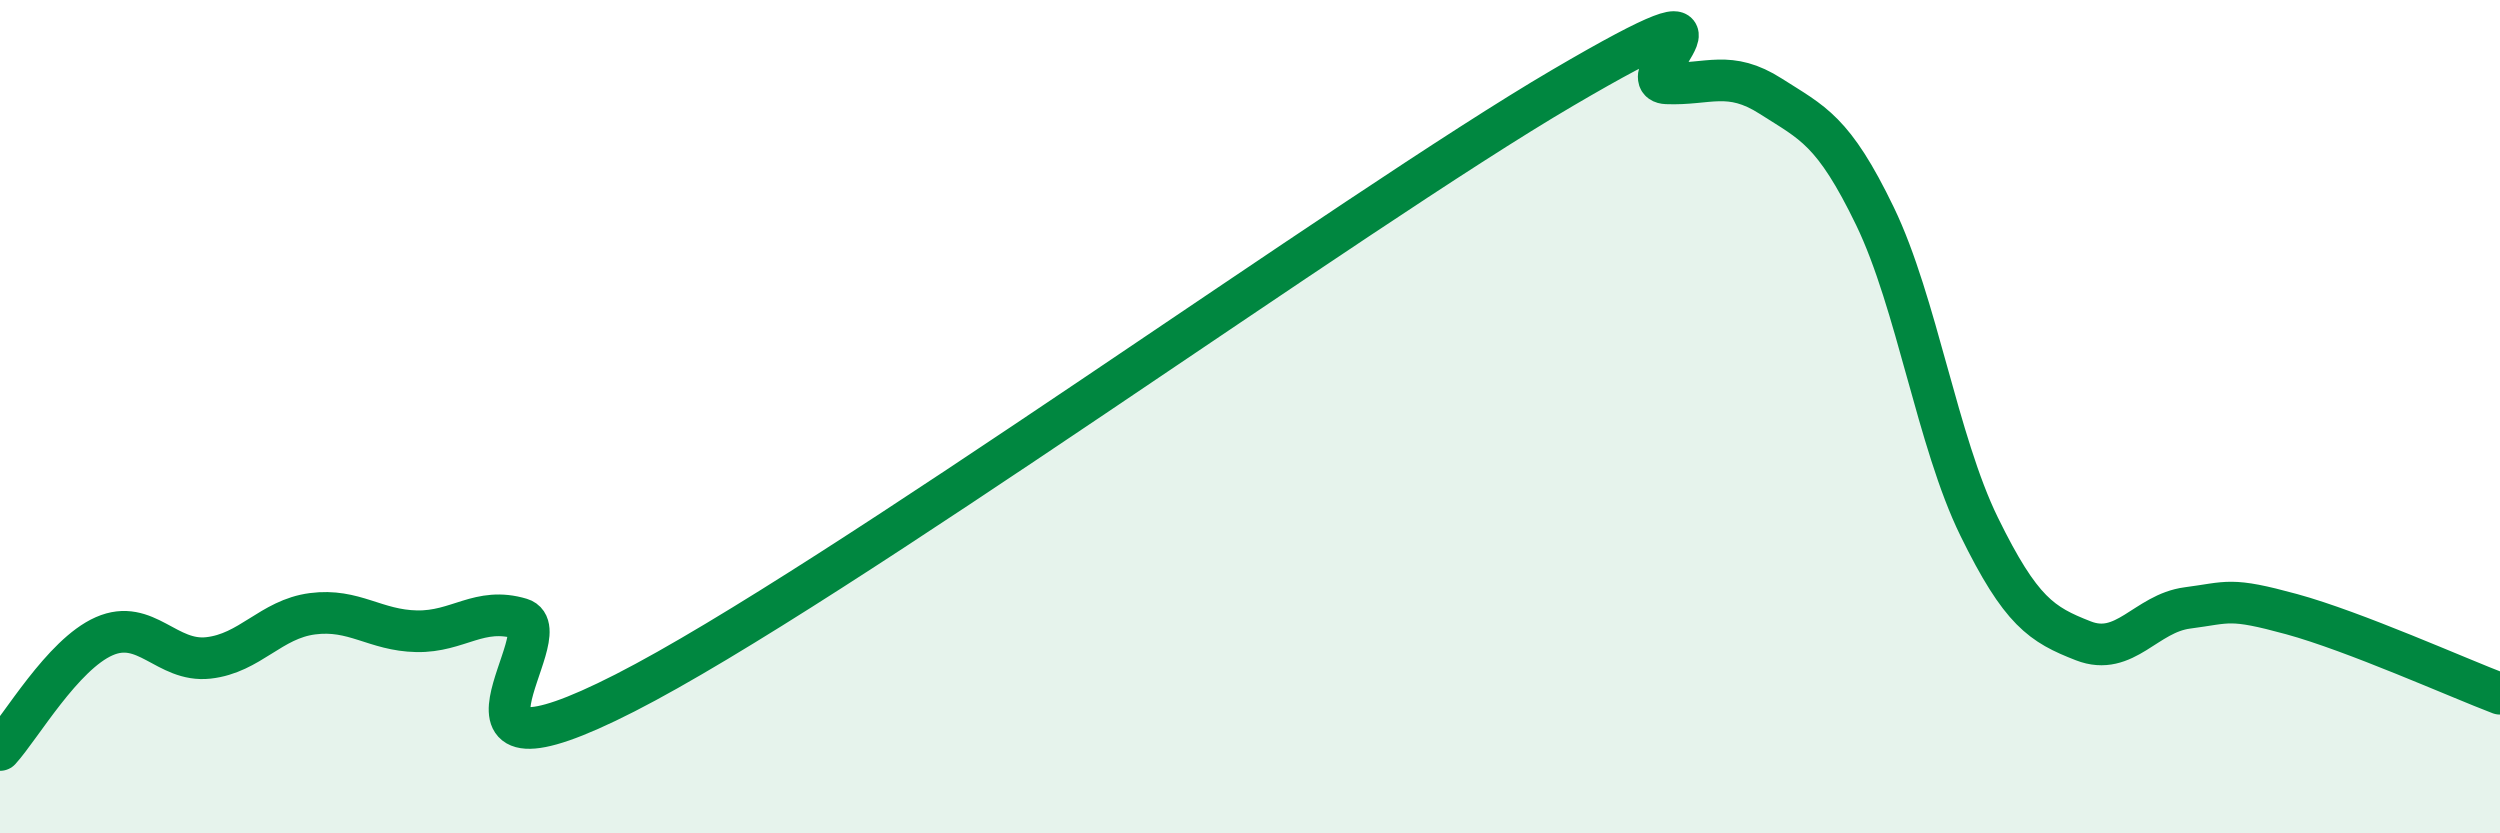 
    <svg width="60" height="20" viewBox="0 0 60 20" xmlns="http://www.w3.org/2000/svg">
      <path
        d="M 0,18 C 0.5,17.45 1.5,15.71 2.5,15.27 C 3.5,14.83 4,15.9 5,15.79 C 6,15.68 6.5,14.86 7.5,14.73 C 8.5,14.6 9,15.13 10,15.15 C 11,15.17 11.5,14.55 12.5,14.85 C 13.5,15.15 10,19.18 15,16.63 C 20,14.08 32.5,5.04 37.5,2.11 C 42.5,-0.82 39,1.96 40,2 C 41,2.04 41.5,1.67 42.5,2.31 C 43.5,2.95 44,3.12 45,5.19 C 46,7.26 46.5,10.6 47.5,12.64 C 48.5,14.68 49,14.99 50,15.38 C 51,15.77 51.5,14.72 52.5,14.59 C 53.5,14.46 53.5,14.33 55,14.74 C 56.5,15.15 59,16.27 60,16.65L60 20L0 20Z"
        fill="#008740"
        opacity="0.1"
        stroke-linecap="round"
        stroke-linejoin="round"
      />
      <path
        d="M 0,18 C 0.5,17.45 1.5,15.71 2.5,15.27 C 3.5,14.83 4,15.9 5,15.79 C 6,15.68 6.5,14.86 7.5,14.73 C 8.5,14.6 9,15.13 10,15.15 C 11,15.17 11.5,14.55 12.5,14.85 C 13.5,15.15 10,19.18 15,16.63 C 20,14.08 32.5,5.04 37.5,2.11 C 42.5,-0.82 39,1.96 40,2 C 41,2.04 41.5,1.67 42.5,2.31 C 43.5,2.95 44,3.12 45,5.19 C 46,7.26 46.5,10.6 47.5,12.64 C 48.5,14.68 49,14.99 50,15.38 C 51,15.77 51.5,14.72 52.5,14.59 C 53.5,14.46 53.5,14.33 55,14.74 C 56.5,15.15 59,16.27 60,16.65"
        stroke="#008740"
        stroke-width="1"
        fill="none"
        stroke-linecap="round"
        stroke-linejoin="round"
      />
    </svg>
  